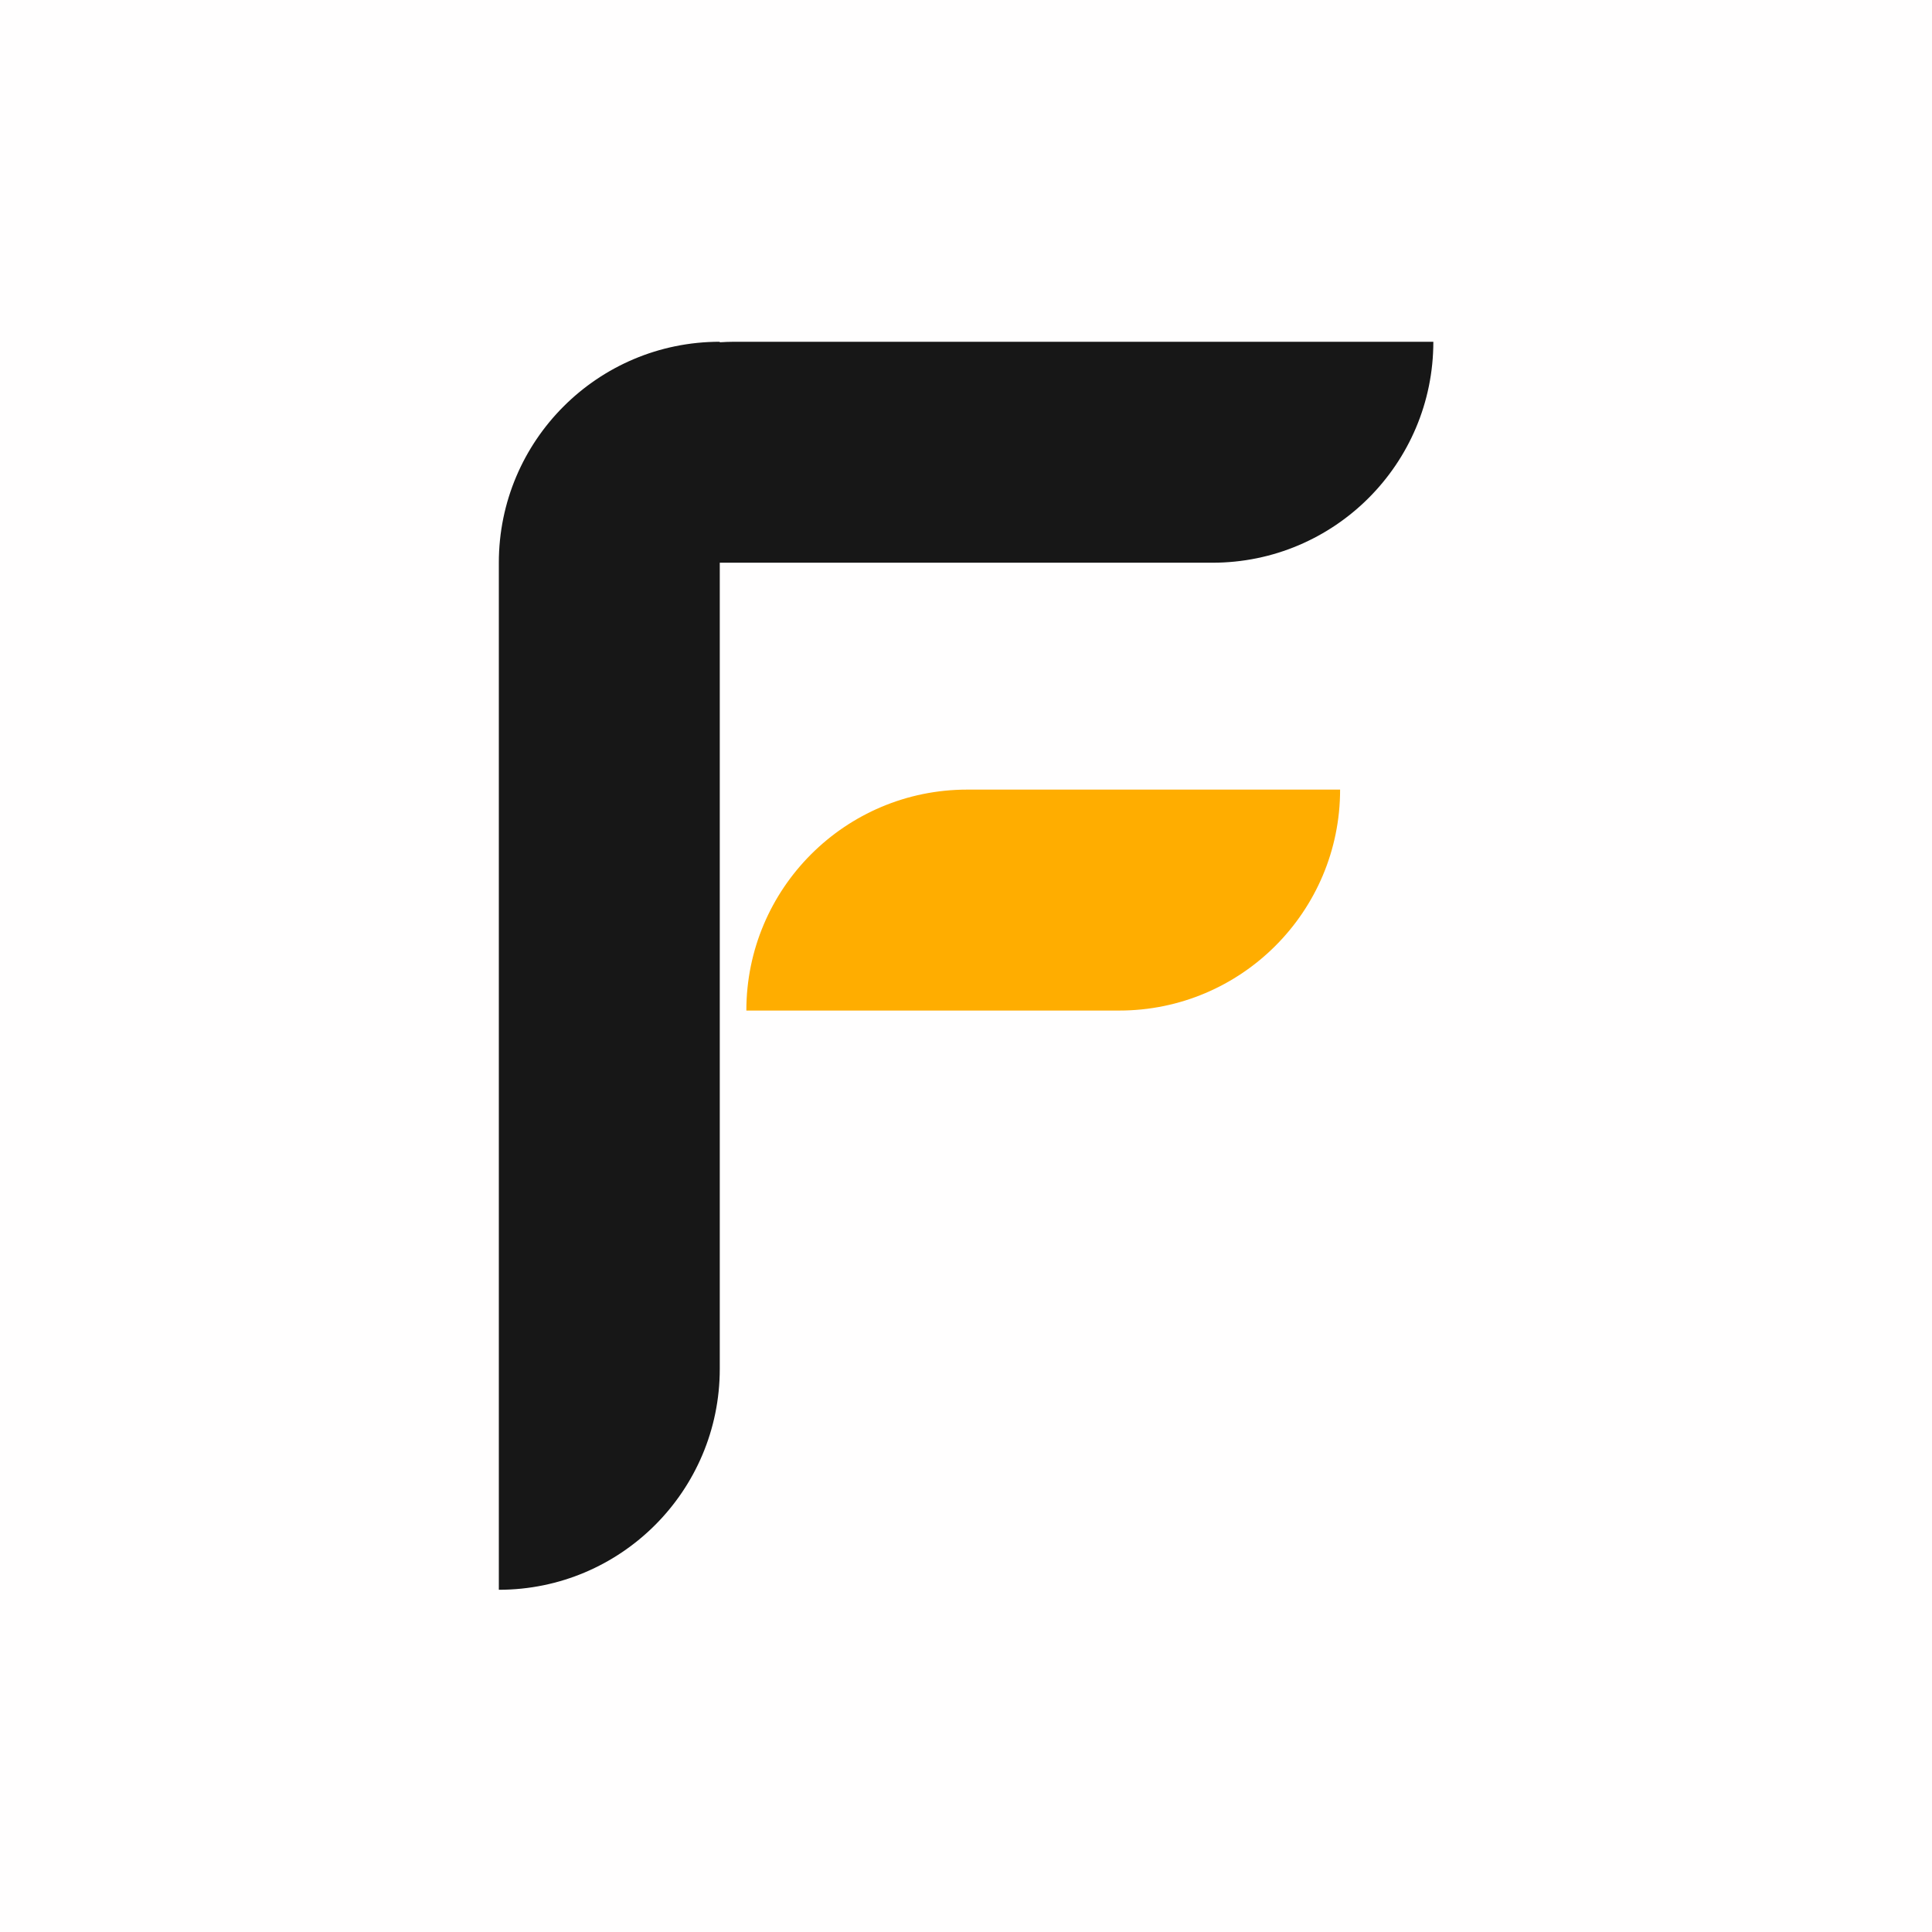 <svg xmlns="http://www.w3.org/2000/svg" xmlns:xlink="http://www.w3.org/1999/xlink" width="500" zoomAndPan="magnify" viewBox="0 0 375 375" height="500" preserveAspectRatio="xMidYMid meet" version="1.2"><defs><clipPath id="58b17b2350"><path d="M 96.797 66.359 L 278.297 66.359 L 278.297 308.609 L 96.797 308.609 Z M 96.797 66.359 "/></clipPath></defs><g id="754508d597"><rect x="0" width="375" y="0" height="375" style="fill:#ffffff;fill-opacity:1;stroke:none;"/><rect x="0" width="375" y="0" height="375" style="fill:#fffefe;fill-opacity:1;stroke:none;"/><g clip-rule="nonzero" clip-path="url(#58b17b2350)"><path style=" stroke:none;fill-rule:nonzero;fill:#171717;fill-opacity:1;" d="M 235.324 109.223 C 259.012 109.223 278.211 90.023 278.211 66.336 L 142.504 66.336 C 141.562 66.336 140.633 66.379 139.707 66.438 L 139.707 66.336 C 116.023 66.336 96.824 85.535 96.824 109.223 L 96.824 308.574 C 120.508 308.574 139.707 289.375 139.707 265.688 L 139.707 109.223 L 235.324 109.223 "/></g><path style=" stroke:none;fill-rule:nonzero;fill:#ffad00;fill-opacity:1;" d="M 144.867 196.148 L 217.227 196.148 C 240.914 196.148 260.113 176.949 260.113 153.262 L 187.75 153.262 C 164.066 153.262 144.867 172.465 144.867 196.148 "/></g></svg>